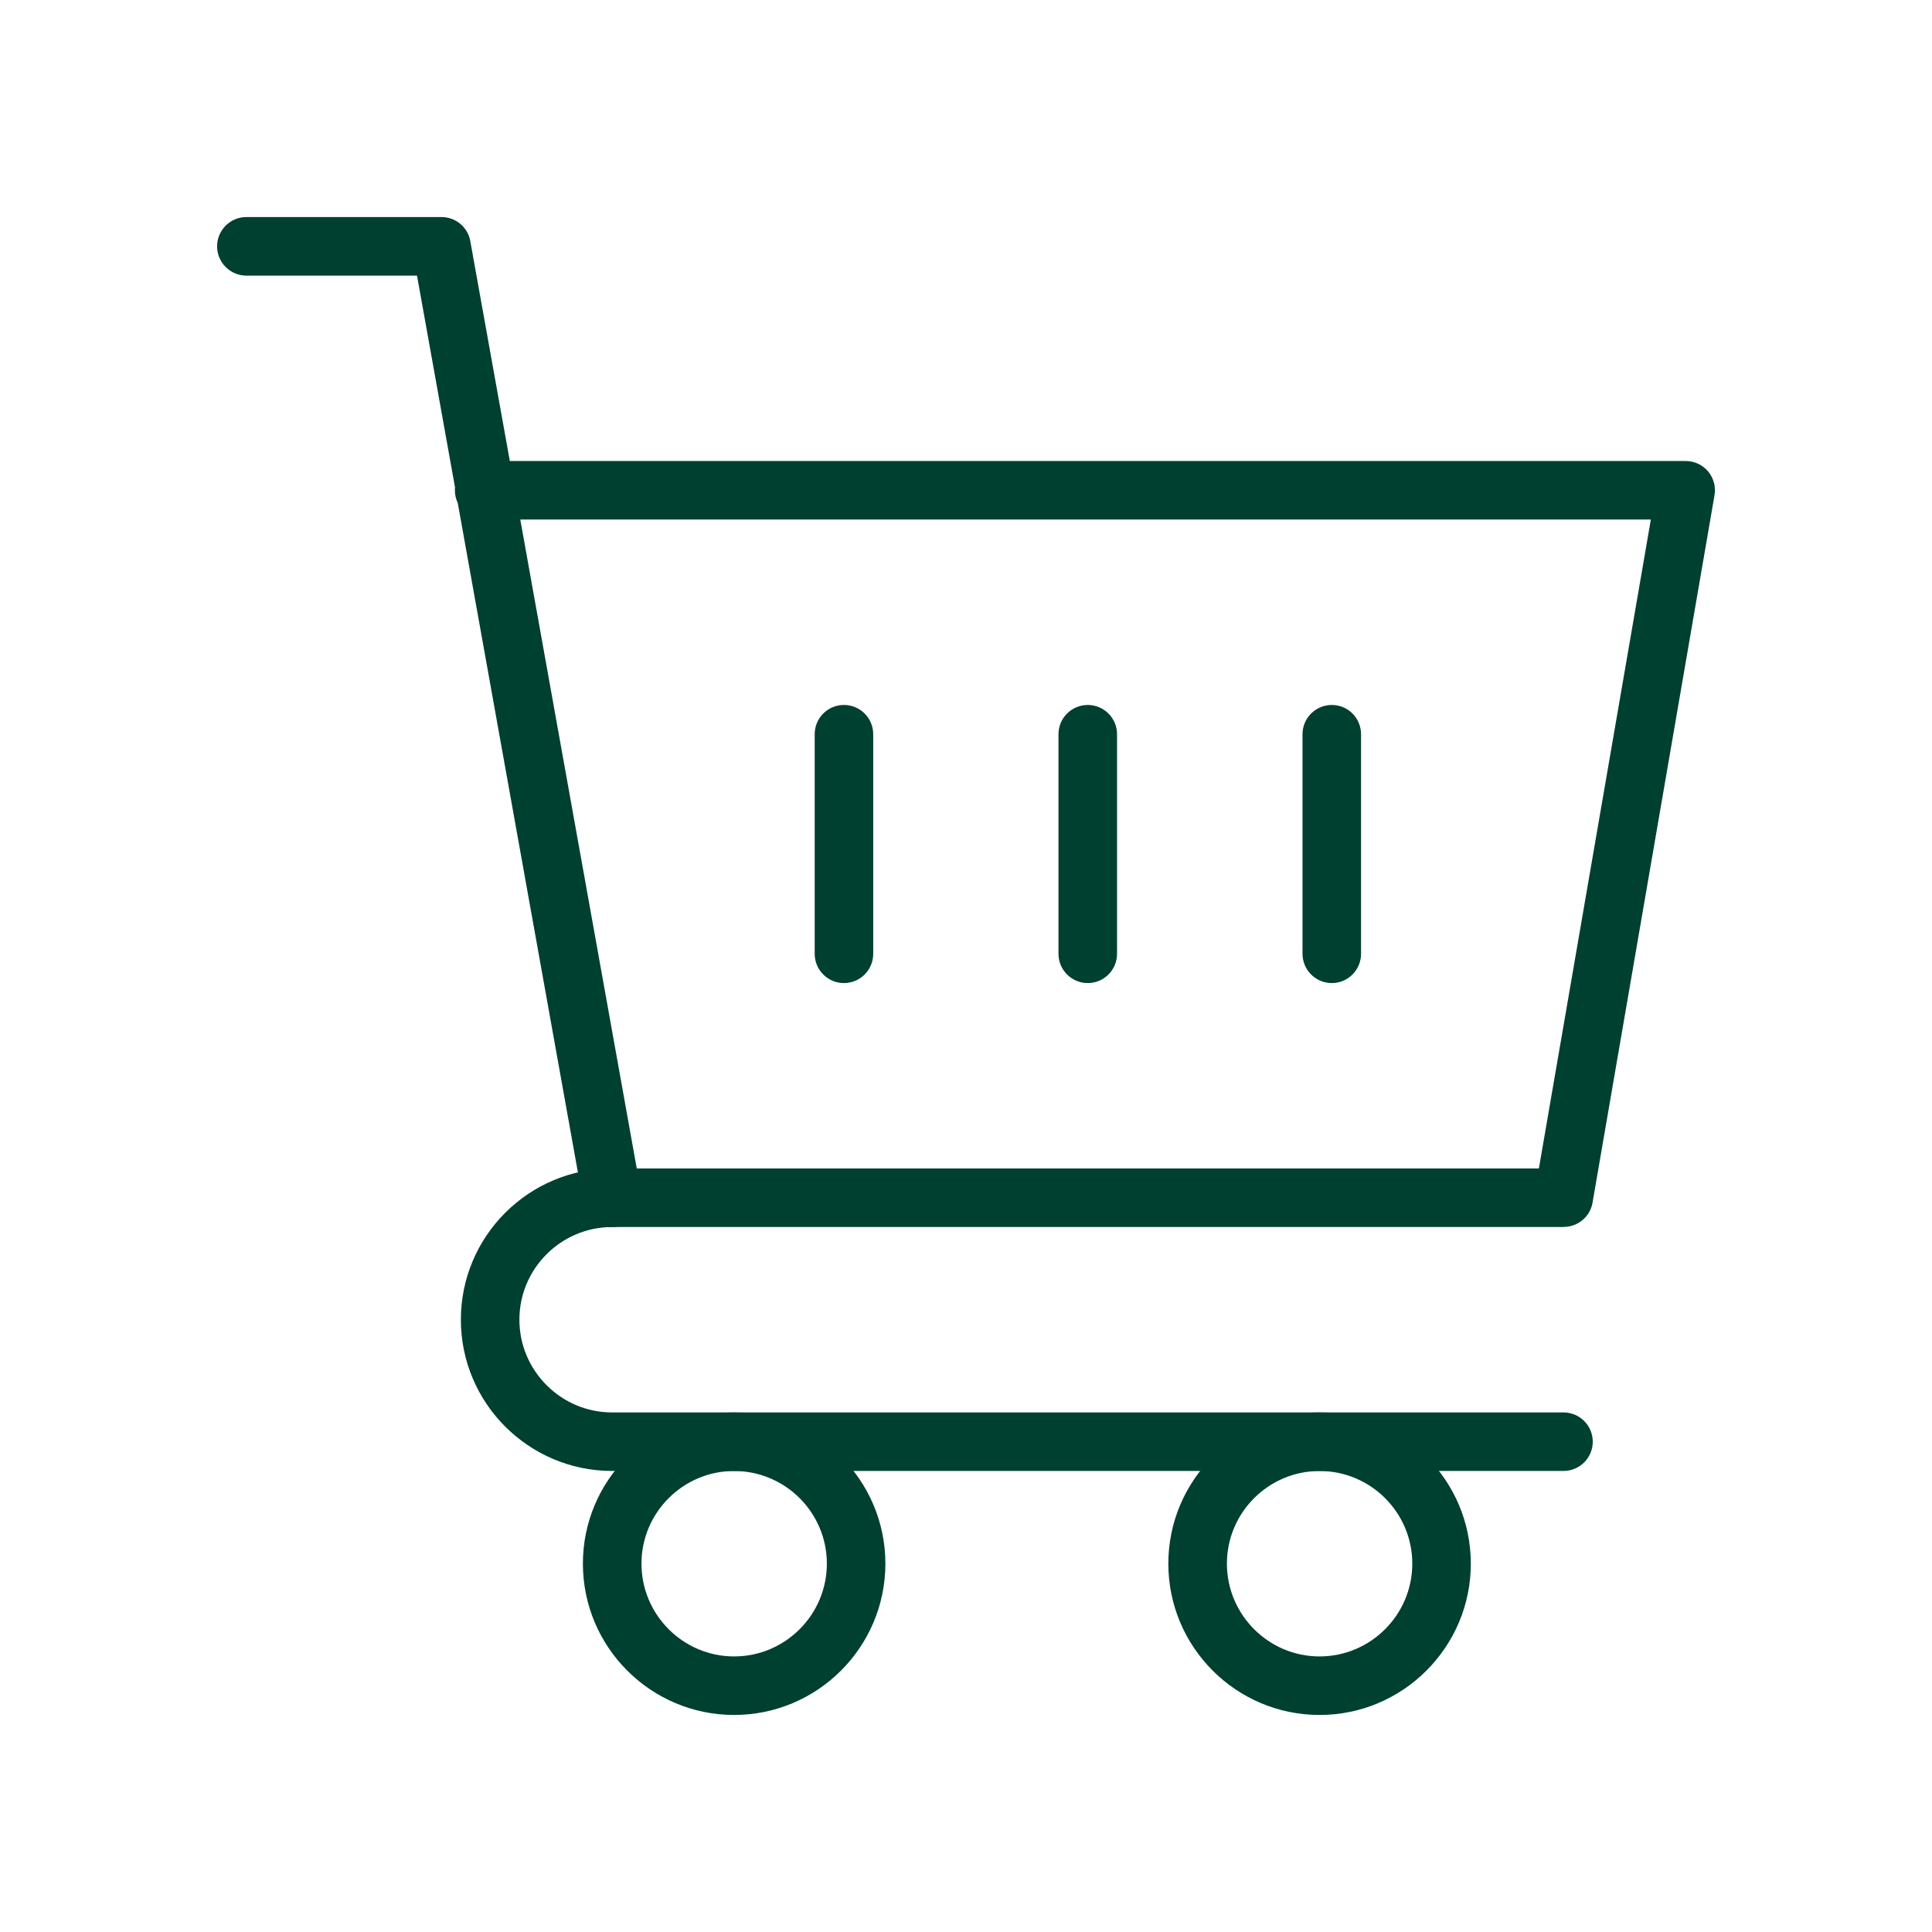 <?xml version="1.0" encoding="UTF-8"?> <svg xmlns="http://www.w3.org/2000/svg" width="44" height="44" viewBox="0 0 44 44" fill="none"><path d="M35.607 27.944H13.942C13.618 27.944 13.343 27.713 13.286 27.395L10.425 11.455C10.383 11.368 10.36 11.269 10.36 11.166C10.36 11.144 10.359 11.123 10.363 11.102L9.497 6.277H5.611C5.243 6.277 4.944 5.978 4.944 5.61C4.944 5.242 5.243 4.943 5.611 4.943H10.055C10.379 4.943 10.655 5.174 10.711 5.493L11.611 10.499H38.39C38.587 10.499 38.774 10.586 38.9 10.735C39.026 10.885 39.081 11.084 39.047 11.278L36.269 27.39C36.214 27.71 35.936 27.942 35.611 27.942L35.607 27.944ZM14.5 26.611H35.047L37.597 11.832H11.849L14.502 26.611H14.5Z" fill="#004031"></path><path d="M35.607 33.5H13.941C12.041 33.5 10.496 31.955 10.496 30.055C10.496 28.154 12.041 26.611 13.941 26.611C14.309 26.611 14.608 26.91 14.608 27.278C14.608 27.646 14.309 27.945 13.941 27.945C12.777 27.945 11.829 28.892 11.829 30.055C11.829 31.218 12.777 32.167 13.941 32.167H35.607C35.975 32.167 36.274 32.465 36.274 32.834C36.274 33.202 35.975 33.5 35.607 33.5Z" fill="#004031"></path><path d="M16.719 39.057C14.82 39.057 13.275 37.512 13.275 35.611C13.275 33.711 14.82 32.168 16.719 32.168C18.618 32.168 20.164 33.713 20.164 35.611C20.164 37.51 18.619 39.057 16.719 39.057ZM16.719 33.501C15.556 33.501 14.609 34.449 14.609 35.611C14.609 36.774 15.556 37.724 16.719 37.724C17.882 37.724 18.831 36.776 18.831 35.611C18.831 34.447 17.883 33.501 16.719 33.501Z" fill="#004031"></path><path d="M30.052 39.057C28.153 39.057 26.608 37.512 26.608 35.611C26.608 33.711 28.153 32.168 30.052 32.168C31.951 32.168 33.497 33.713 33.497 35.611C33.497 37.51 31.952 39.057 30.052 39.057ZM30.052 33.501C28.889 33.501 27.942 34.449 27.942 35.611C27.942 36.774 28.889 37.724 30.052 37.724C31.215 37.724 32.164 36.776 32.164 35.611C32.164 34.447 31.216 33.501 30.052 33.501Z" fill="#004031"></path><path d="M19.22 22.389C18.852 22.389 18.554 22.09 18.554 21.722V16.721C18.554 16.353 18.852 16.055 19.22 16.055C19.588 16.055 19.887 16.353 19.887 16.721V21.722C19.887 22.09 19.588 22.389 19.22 22.389Z" fill="#004031"></path><path d="M24.773 22.389C24.405 22.389 24.106 22.09 24.106 21.722V16.721C24.106 16.353 24.405 16.055 24.773 16.055C25.141 16.055 25.44 16.353 25.44 16.721V21.722C25.44 22.09 25.141 22.389 24.773 22.389Z" fill="#004031"></path><path d="M30.331 22.389C29.963 22.389 29.664 22.09 29.664 21.722V16.721C29.664 16.353 29.963 16.055 30.331 16.055C30.699 16.055 30.997 16.353 30.997 16.721V21.722C30.997 22.09 30.699 22.389 30.331 22.389Z" fill="#004031"></path></svg> 